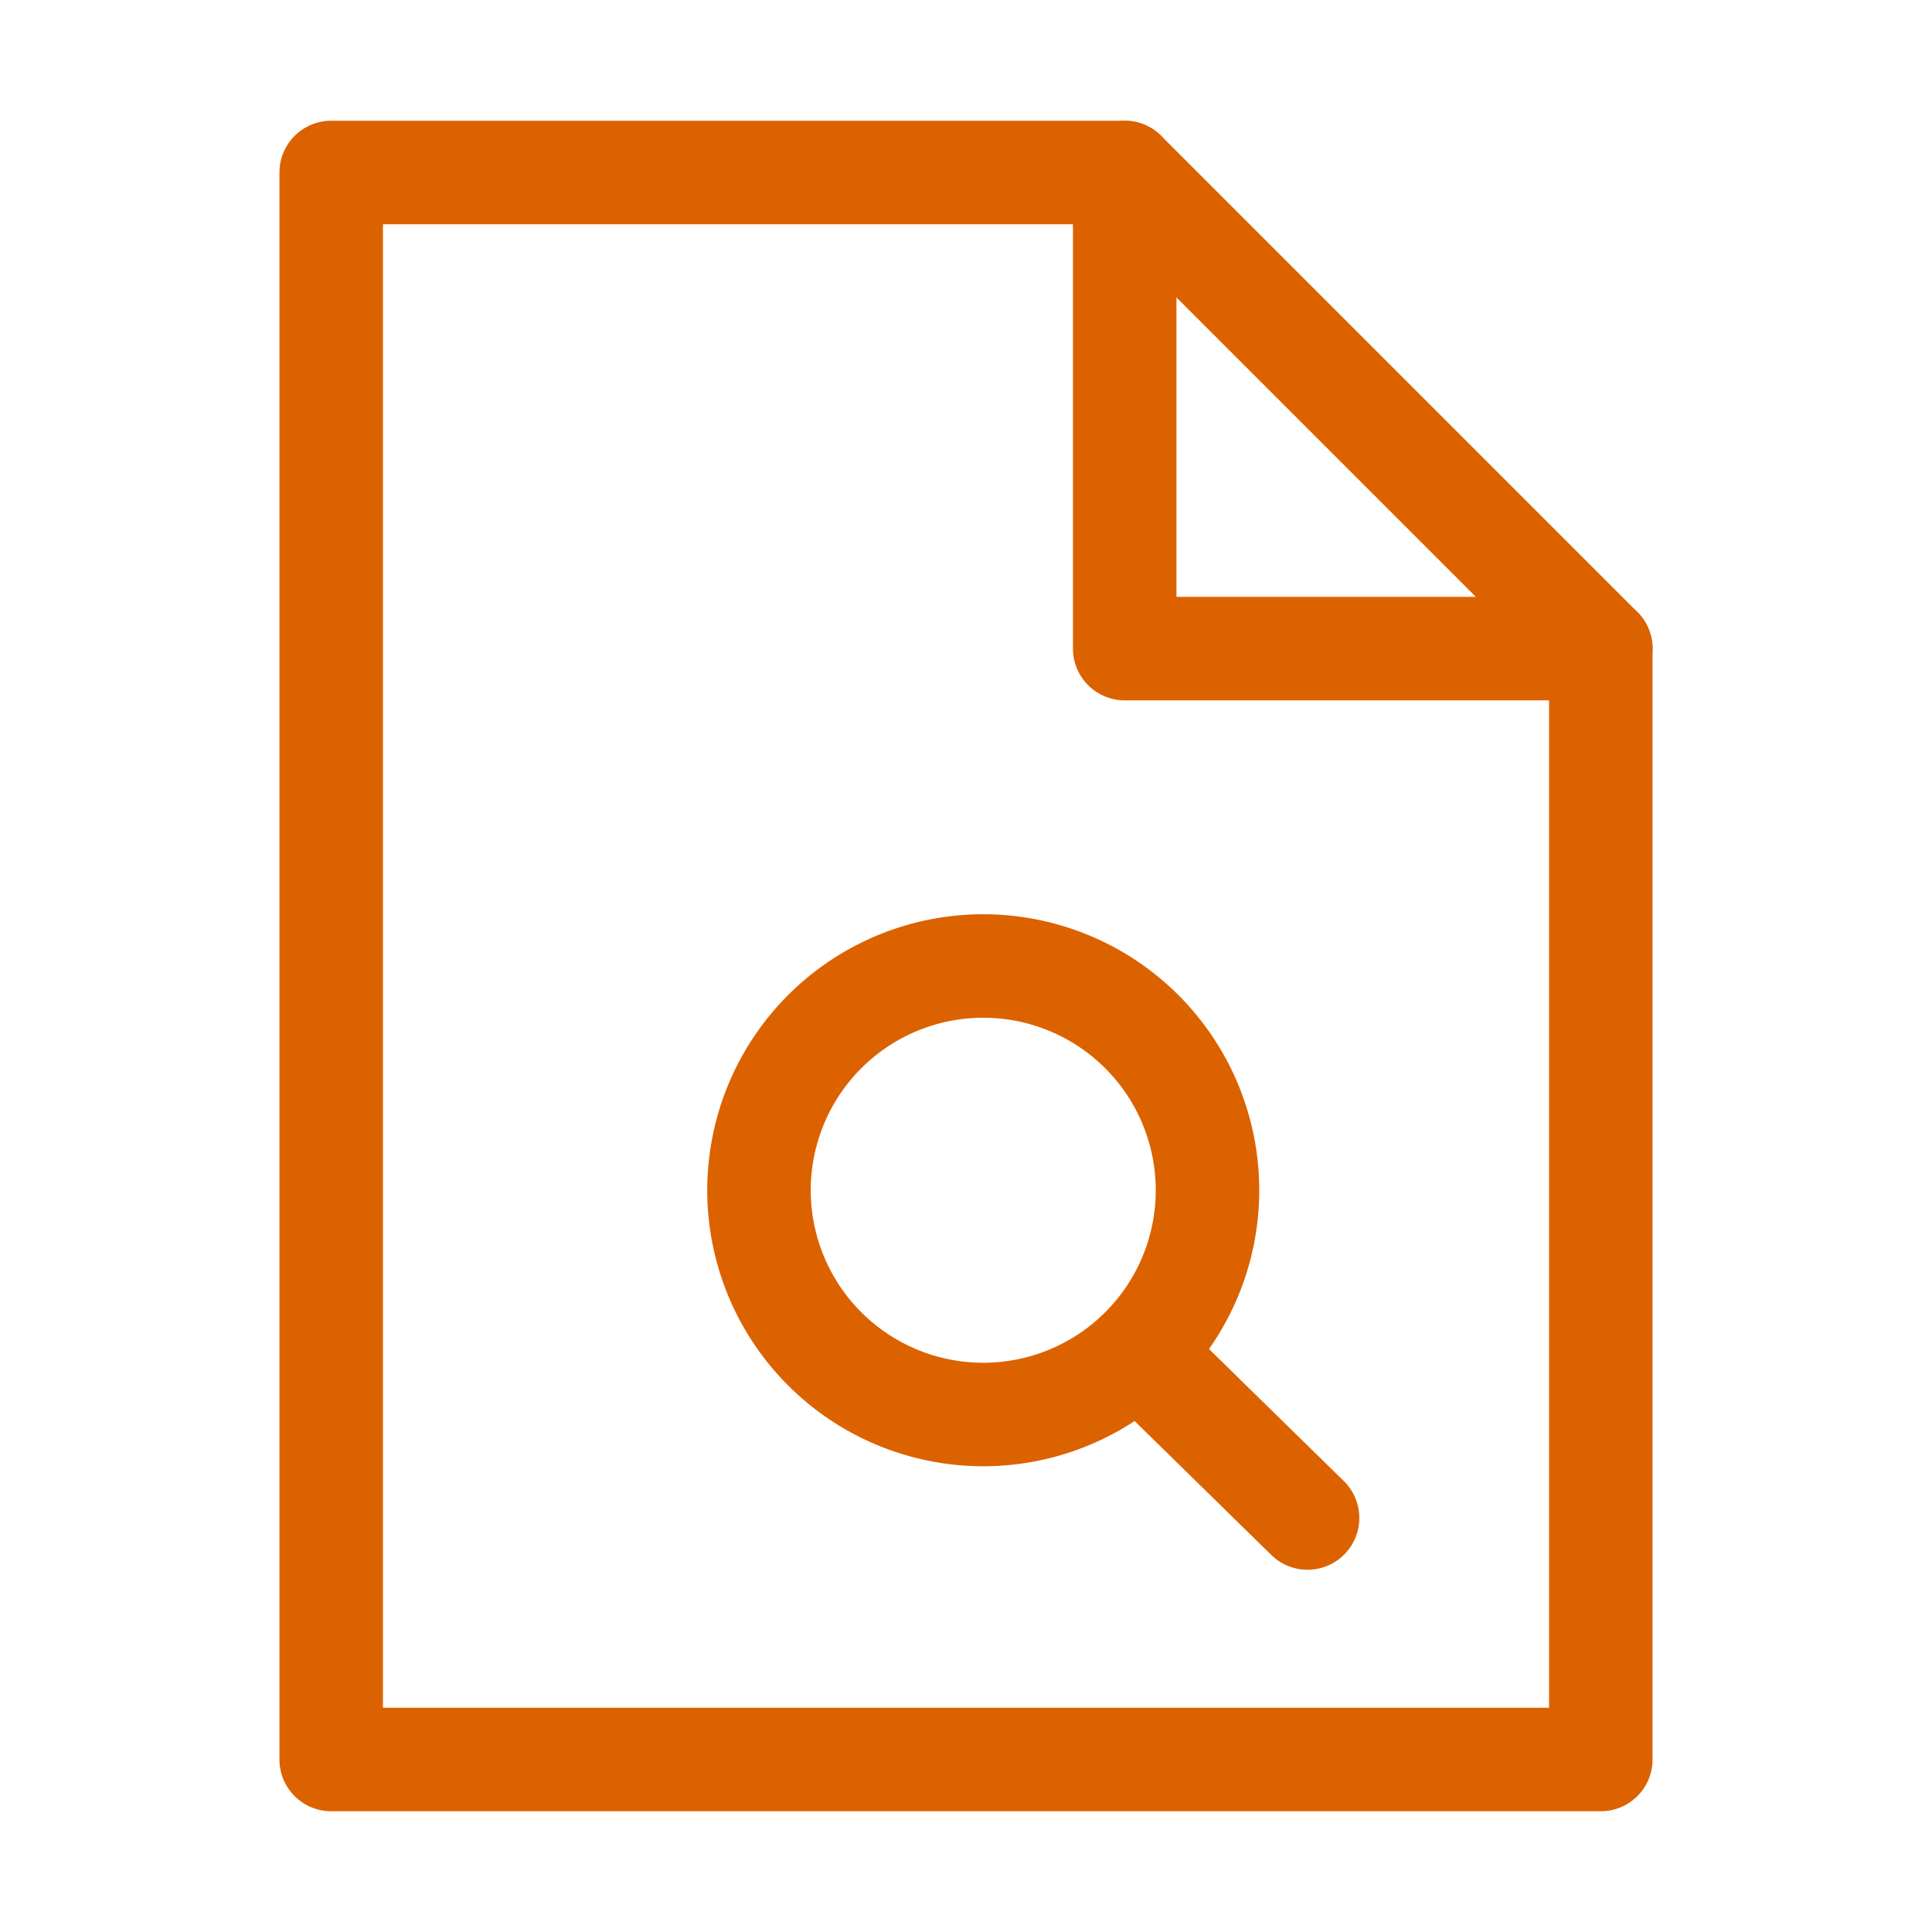 <svg xmlns="http://www.w3.org/2000/svg" width="28" height="28" viewBox="0 0 28 28"><g transform="translate(-198 -1921)"><rect width="28" height="28" transform="translate(198 1921)" fill="none"/><g transform="translate(198.8 1921.5)"><path d="M4,1.25H15.5a.75.75,0,0,1,.53.22l6.9,6.9a.75.75,0,0,1,.22.53V25a.75.75,0,0,1-.75.75H4A.75.75,0,0,1,3.25,25V2A.75.75,0,0,1,4,1.25Zm11.189,1.5H4.75v21.5h16.9V9.211Z" fill="#dc6200"/><path d="M20.9,9.65H14a.75.75,0,0,1-.75-.75V2a.75.75,0,0,1,1.5,0V8.15H20.9a.75.75,0,0,1,0,1.5Z" transform="translate(1.5)" fill="#dc6200"/></g><g transform="translate(204.5 1930.5)"><path d="M3.25-.75a4,4,0,1,1-4,4A4,4,0,0,1,3.25-.75Zm0,6.5a2.5,2.5,0,1,0-2.5-2.5A2.5,2.5,0,0,0,3.25,5.75Z" transform="translate(4.5 4.5)" fill="#dc6200"/><path d="M2.45,3.15a.747.747,0,0,1-.525-.214L-.525.536A.75.75,0,0,1-.536-.525.75.75,0,0,1,.525-.536l2.45,2.4A.75.75,0,0,1,2.45,3.15Z" transform="translate(10 10.1)" fill="#dc6200"/></g></g></svg>